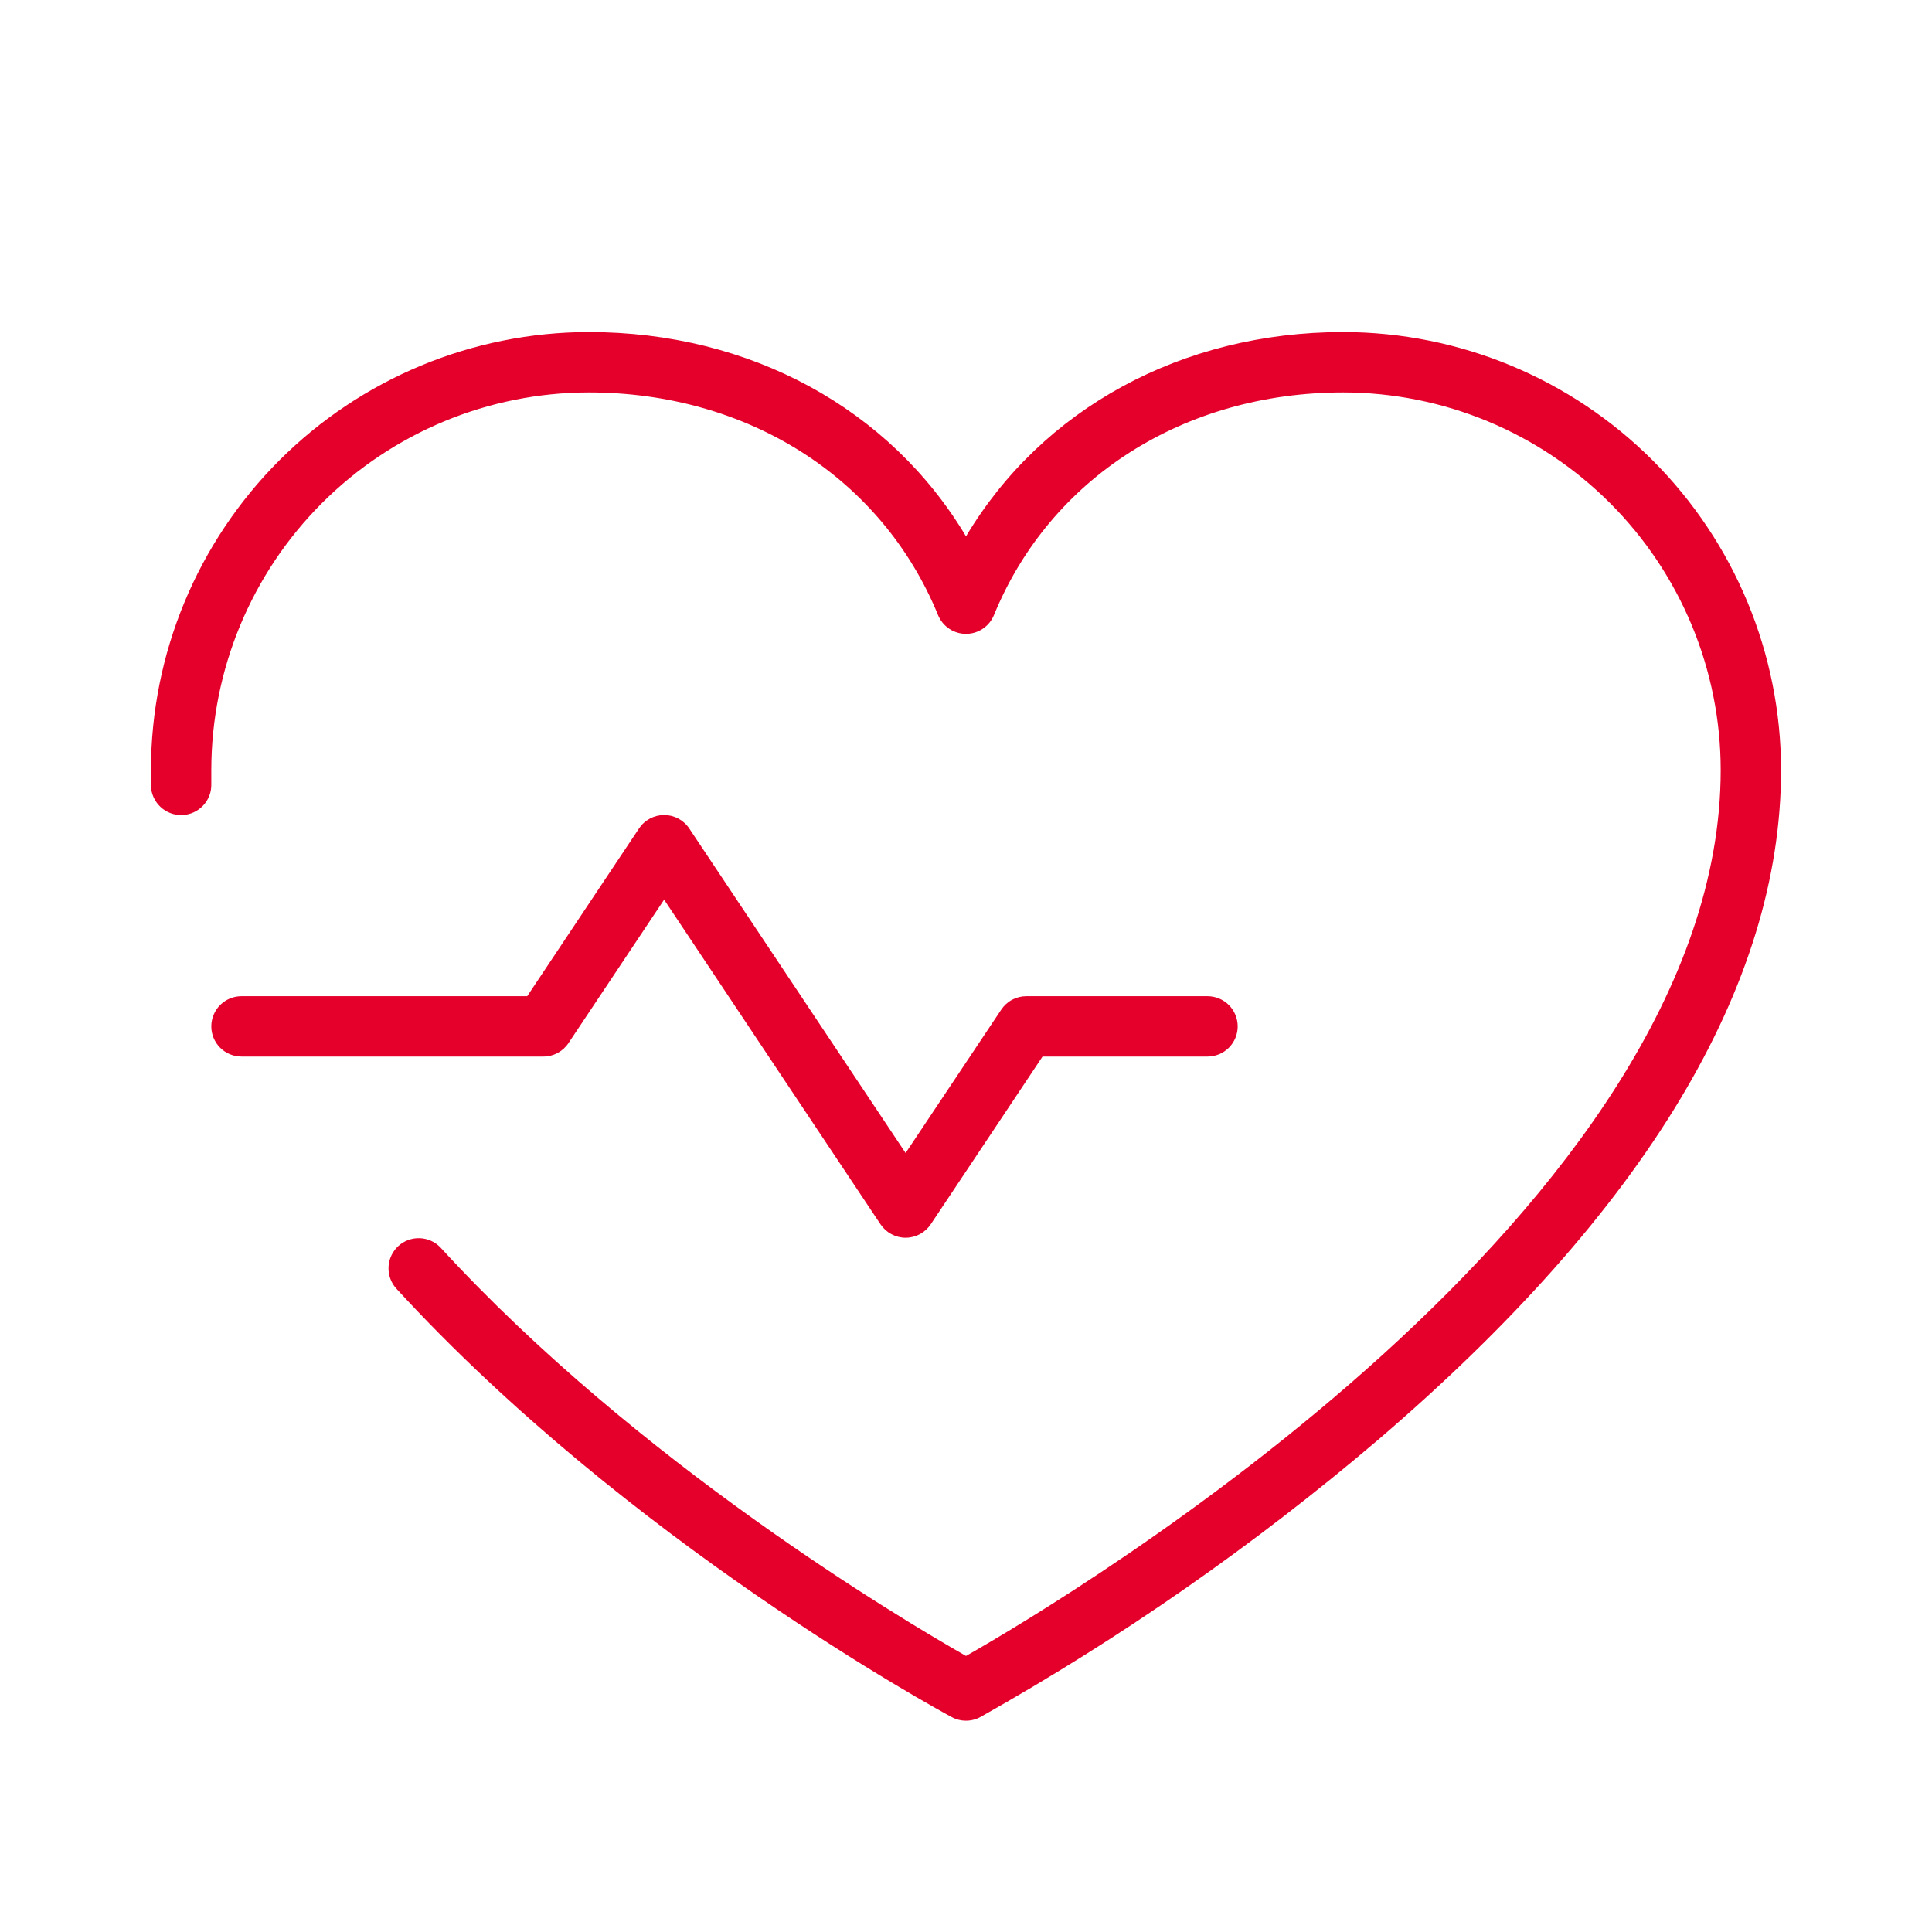 <?xml version="1.0" encoding="UTF-8"?> <svg xmlns="http://www.w3.org/2000/svg" width="62" height="62" viewBox="0 0 62 62" fill="none"><path d="M17.438 33.906H7.75C7.493 33.906 7.247 33.804 7.065 33.623C6.883 33.441 6.781 33.194 6.781 32.938C6.781 32.681 6.883 32.434 7.065 32.252C7.247 32.071 7.493 31.969 7.75 31.969H16.919L20.506 26.587C20.594 26.454 20.714 26.346 20.855 26.27C20.996 26.195 21.153 26.155 21.312 26.155C21.472 26.155 21.629 26.195 21.77 26.27C21.911 26.346 22.031 26.454 22.119 26.587L29.062 37.001L32.131 32.4C32.22 32.267 32.34 32.158 32.48 32.083C32.621 32.008 32.778 31.969 32.938 31.969H38.75C39.007 31.969 39.253 32.071 39.435 32.252C39.617 32.434 39.719 32.681 39.719 32.938C39.719 33.194 39.617 33.441 39.435 33.623C39.253 33.804 39.007 33.906 38.75 33.906H33.456L29.869 39.288C29.781 39.42 29.661 39.529 29.52 39.605C29.379 39.68 29.222 39.72 29.062 39.72C28.903 39.72 28.746 39.68 28.605 39.605C28.464 39.529 28.344 39.42 28.256 39.288L21.312 28.871L18.244 33.473C18.156 33.606 18.036 33.715 17.895 33.791C17.755 33.866 17.597 33.906 17.438 33.906ZM43.109 10.656C37.917 10.656 33.441 13.124 31 17.212C28.559 13.124 24.083 10.656 18.891 10.656C15.166 10.661 11.596 12.142 8.963 14.775C6.33 17.409 4.848 20.979 4.844 24.703C4.844 24.874 4.844 25.046 4.844 25.219C4.852 25.476 4.962 25.719 5.15 25.895C5.337 26.07 5.587 26.165 5.844 26.156C6.101 26.148 6.344 26.038 6.52 25.85C6.696 25.663 6.79 25.413 6.781 25.156C6.781 25.006 6.781 24.856 6.781 24.703C6.785 21.493 8.062 18.415 10.332 16.145C12.602 13.875 15.68 12.598 18.891 12.594C24.003 12.594 28.3 15.333 30.104 19.741C30.177 19.918 30.301 20.07 30.461 20.177C30.62 20.284 30.808 20.341 31 20.341C31.192 20.341 31.38 20.284 31.539 20.177C31.699 20.07 31.823 19.918 31.896 19.741C33.7 15.333 37.997 12.594 43.109 12.594C46.32 12.598 49.398 13.875 51.668 16.145C53.938 18.415 55.215 21.493 55.219 24.703C55.219 38.75 34.391 51.213 31 53.141C28.949 51.973 20.465 46.938 14.136 40.034C13.961 39.85 13.722 39.743 13.469 39.735C13.215 39.726 12.969 39.817 12.782 39.988C12.595 40.159 12.483 40.397 12.469 40.65C12.455 40.903 12.541 41.151 12.708 41.341C20.148 49.459 30.121 54.877 30.54 55.102C30.681 55.179 30.839 55.219 31 55.219C31.161 55.219 31.319 55.179 31.46 55.102C35.991 52.554 40.265 49.575 44.223 46.207C52.797 38.864 57.156 31.627 57.156 24.703C57.152 20.979 55.67 17.409 53.037 14.775C50.404 12.142 46.834 10.661 43.109 10.656Z" fill="#E5002B"></path></svg> 